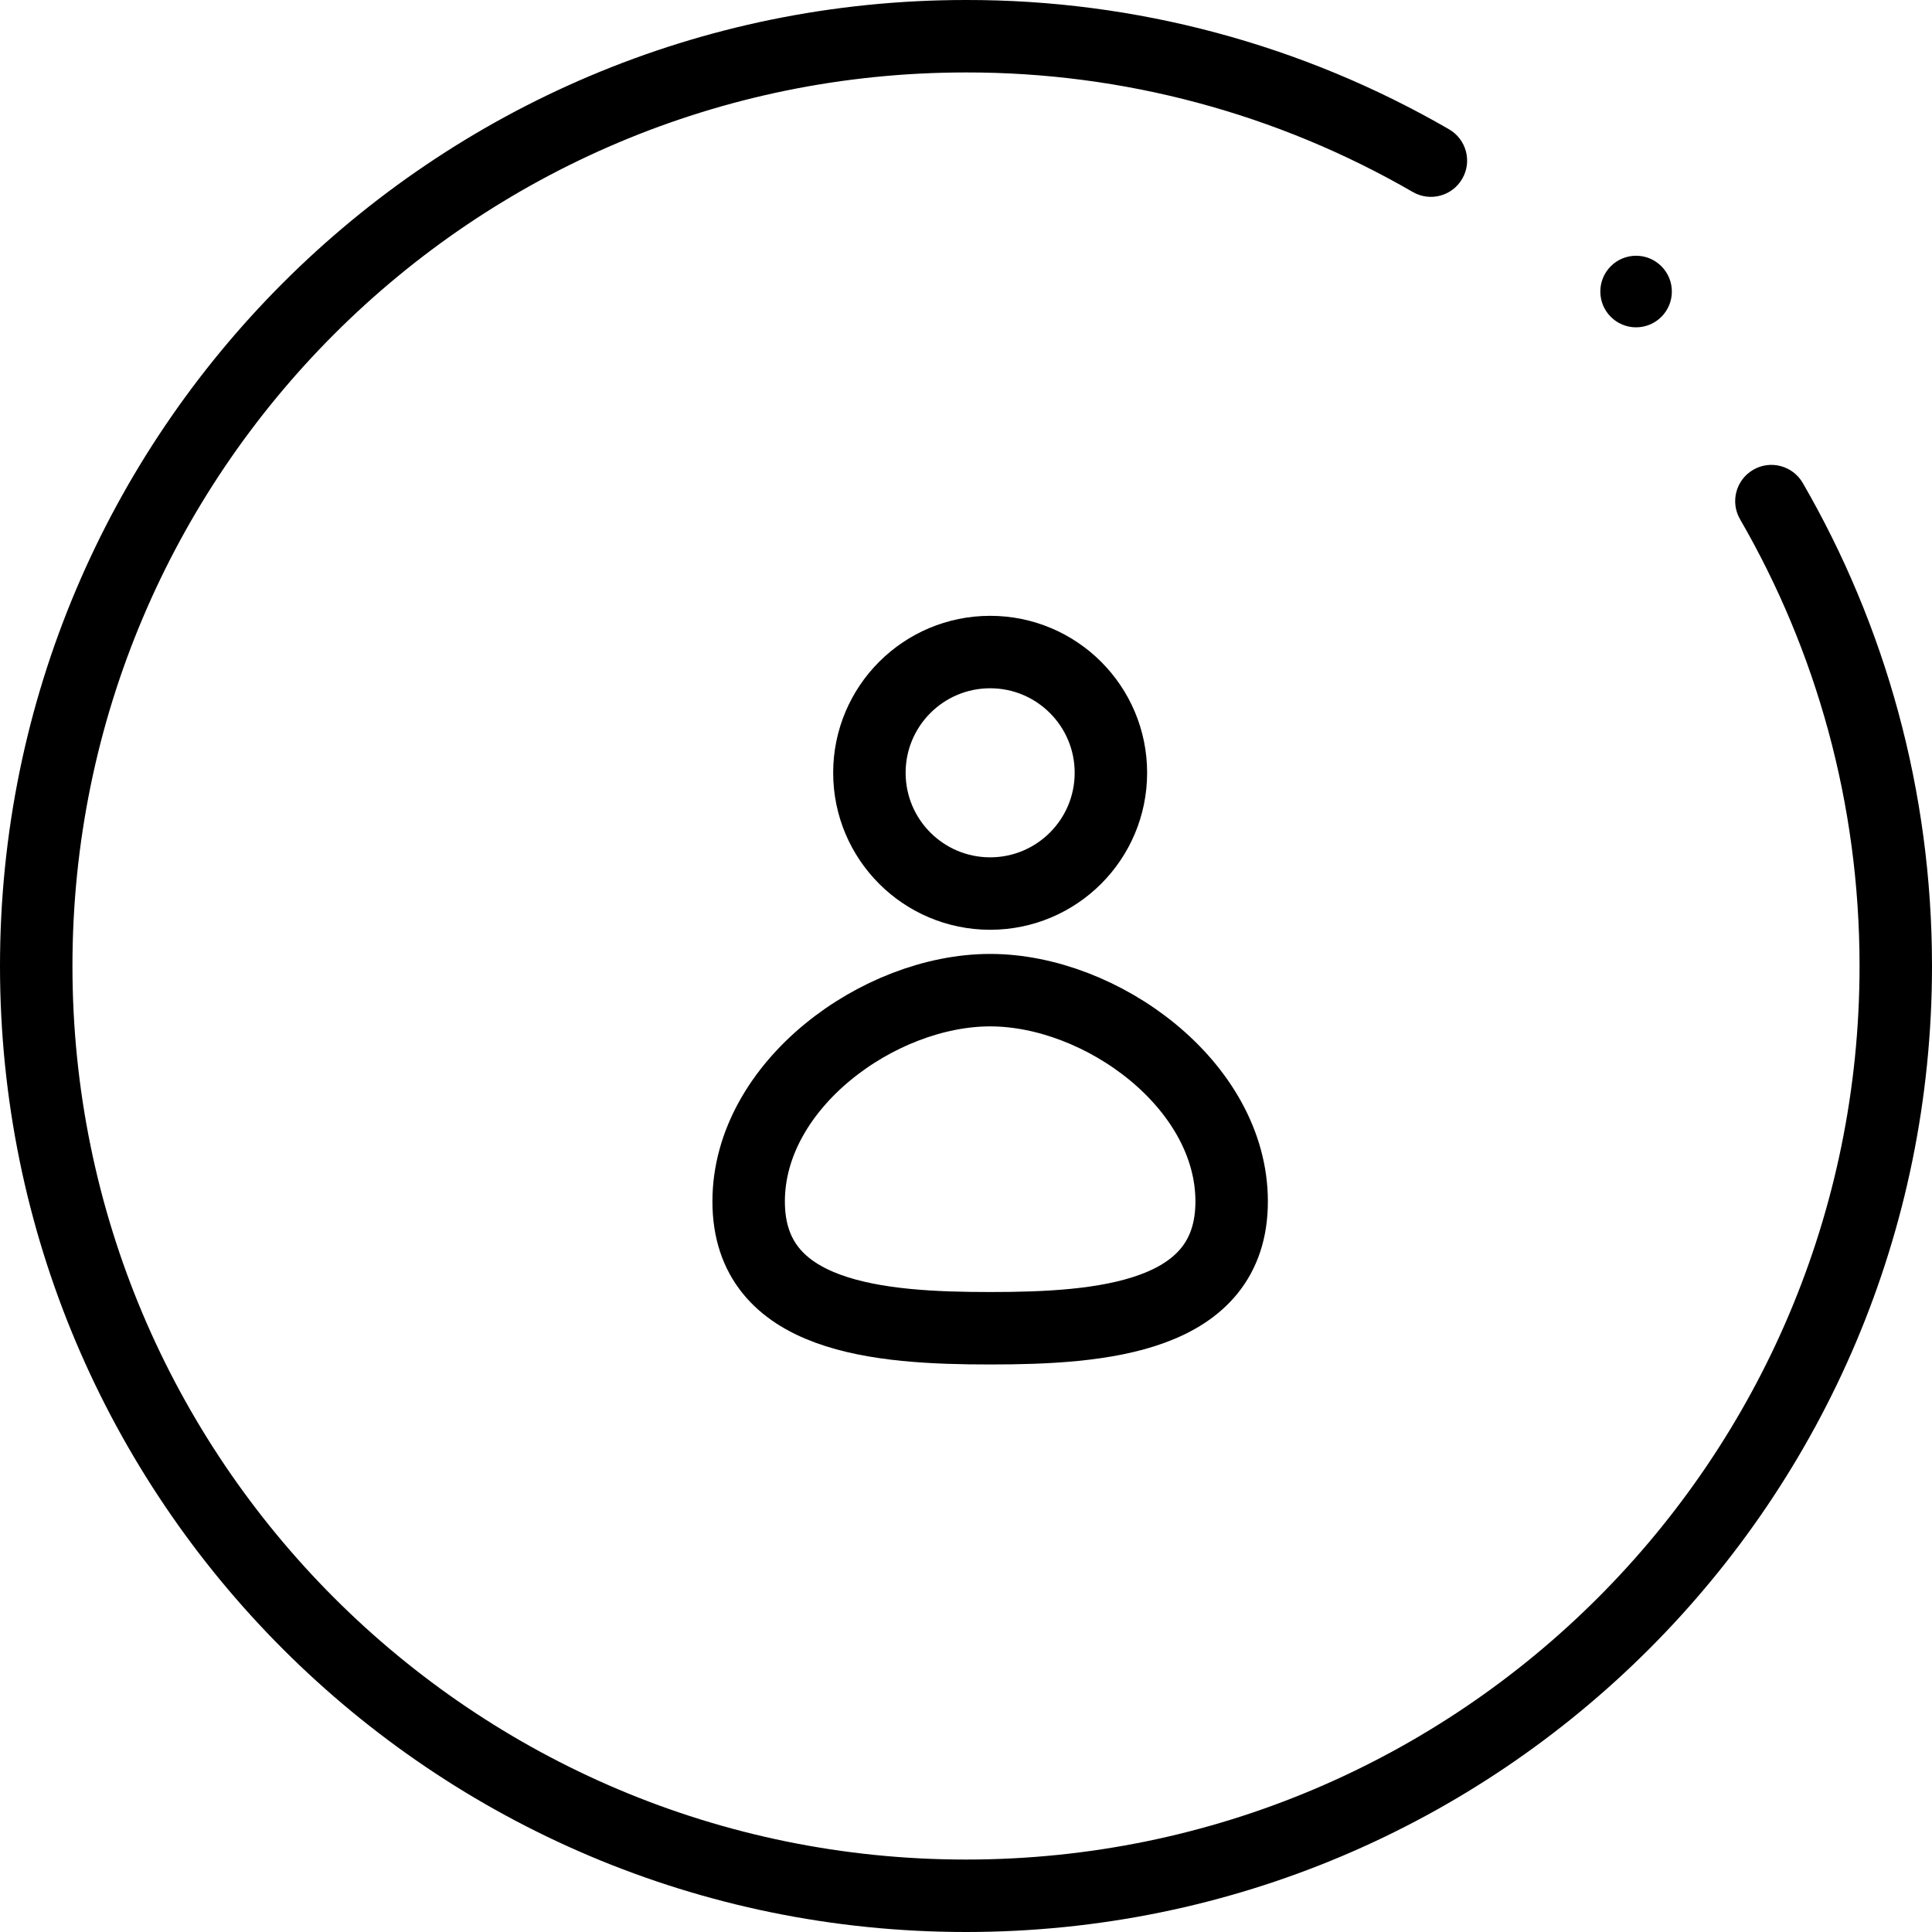 <svg width="40" height="40" viewBox="0 0 40 40" fill="none" xmlns="http://www.w3.org/2000/svg">
<circle cx="20.5" cy="16" r="2.5" stroke="black" stroke-width="1.5" stroke-linecap="round"/>
<path d="M25.5 24.875C25.5 27.291 22.801 27.5 20.5 27.5C18.199 27.5 15.5 27.291 15.5 24.875C15.5 22.459 18.199 20.5 20.5 20.5C22.801 20.5 25.5 22.459 25.5 24.875Z" stroke="black" stroke-width="1.5" stroke-linecap="round"/>
<path fill-rule="evenodd" clip-rule="evenodd" d="M29.25 3.975C26.439 2.349 23.248 1.495 20.001 1.5L20 1.5C9.783 1.5 1.5 9.783 1.5 20C1.5 30.218 9.783 38.5 20 38.5C30.218 38.5 38.5 30.218 38.5 20C38.5 16.63 37.599 13.469 36.026 10.751C35.818 10.392 35.941 9.934 36.299 9.726C36.657 9.518 37.116 9.641 37.324 9.999C39.026 12.94 40 16.36 40 20C40 31.046 31.046 40 20 40C8.954 40 0 31.046 0 20C0 8.954 8.954 0 20 2.60578e-05C23.511 -0.006 26.962 0.918 30.001 2.677C30.359 2.884 30.482 3.343 30.274 3.701C30.067 4.06 29.608 4.182 29.25 3.975ZM33.873 5.295C34.282 5.295 34.614 5.627 34.614 6.036C34.614 6.445 34.282 6.777 33.873 6.777C33.464 6.777 33.133 6.445 33.133 6.036C33.133 5.627 33.464 5.295 33.873 5.295Z" fill="black"/>
</svg>
